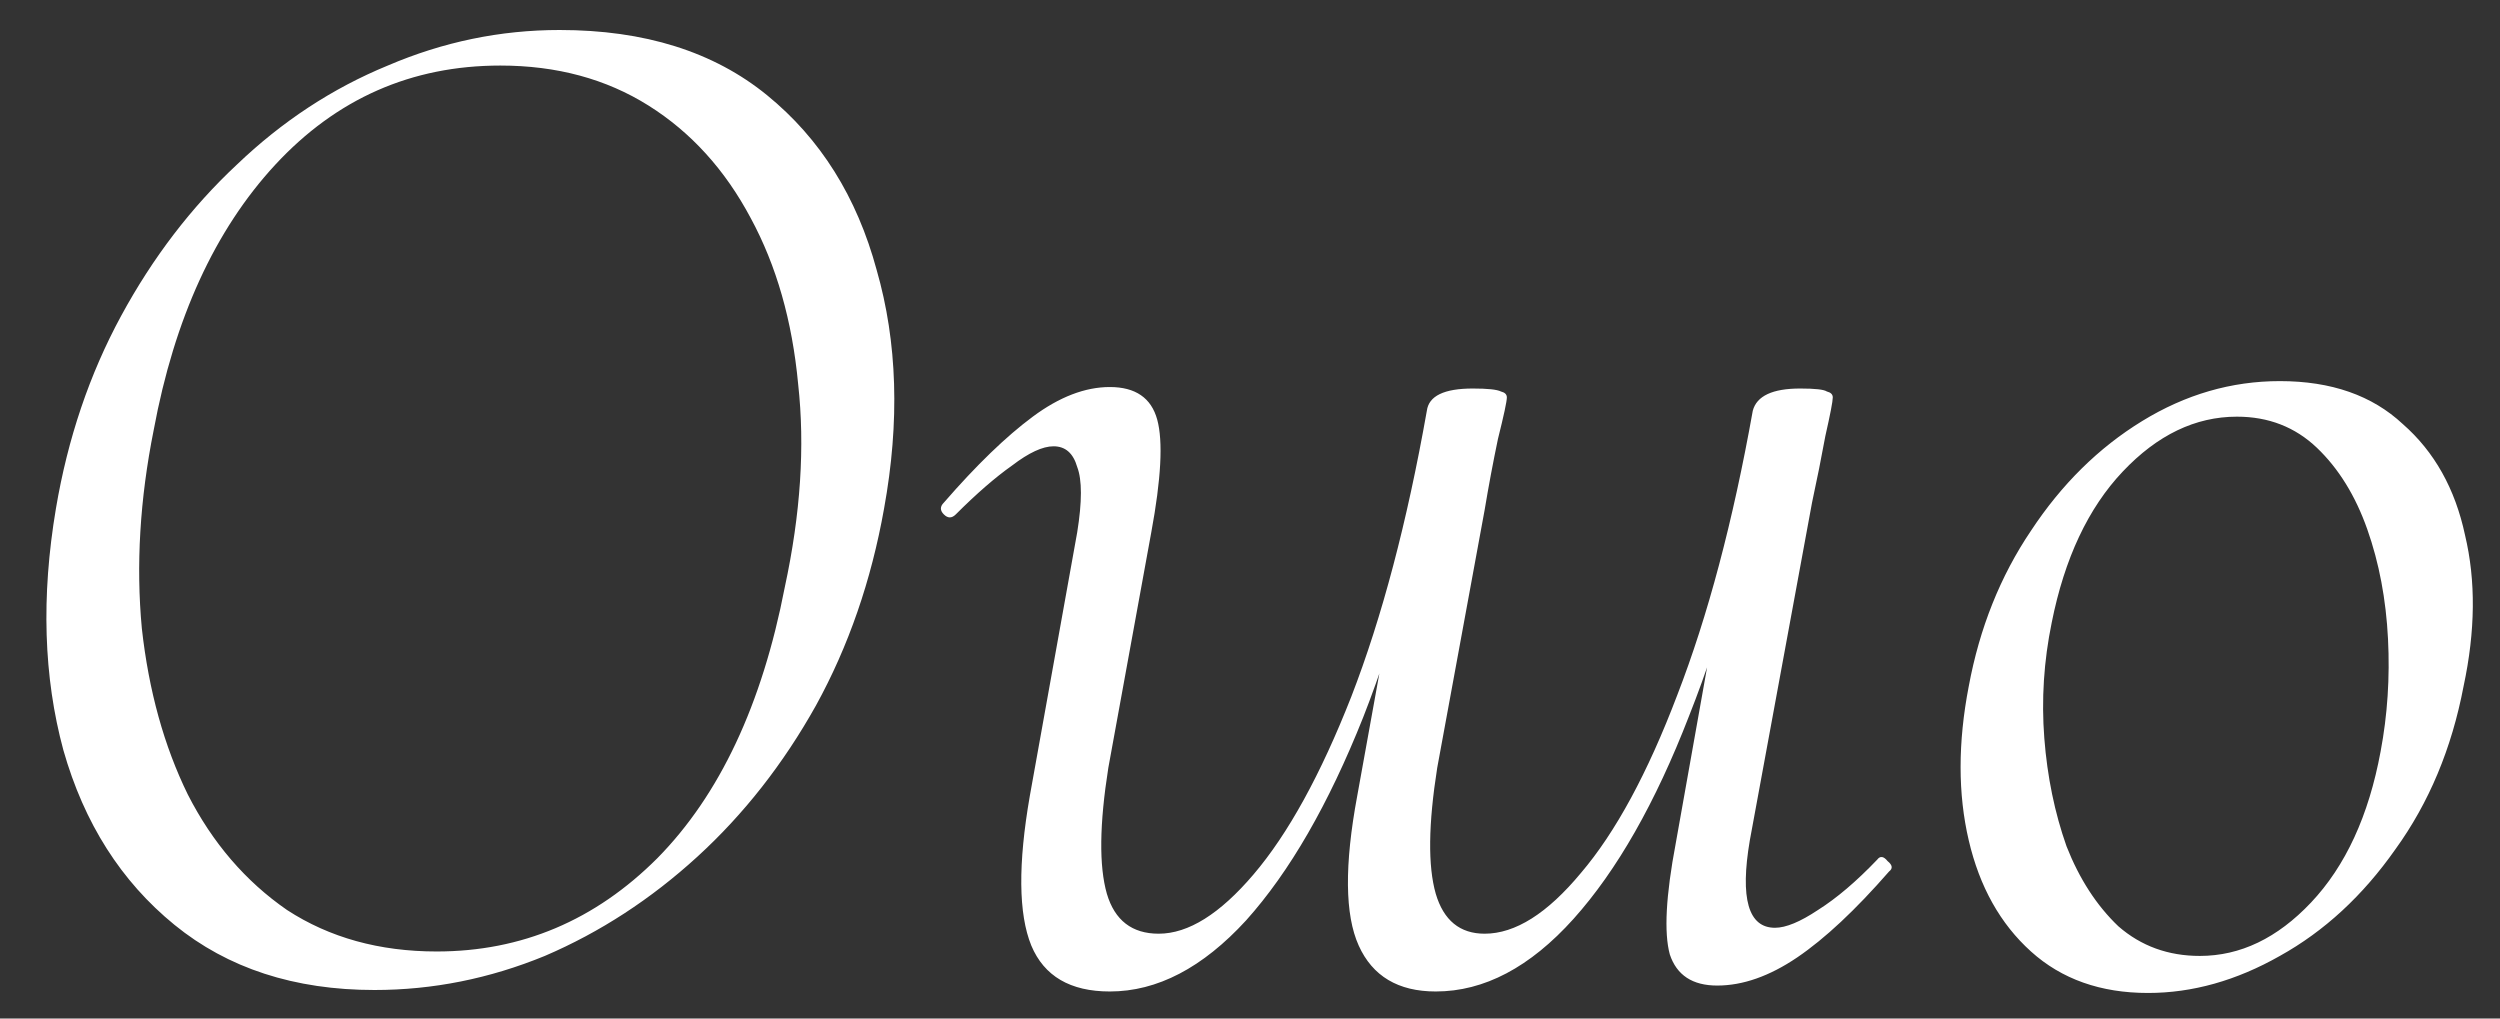 <?xml version="1.0" encoding="UTF-8"?> <svg xmlns="http://www.w3.org/2000/svg" width="54" height="22" viewBox="0 0 54 22" fill="none"><rect x="0" y="0" width="54" height="22" fill="#333333" stroke="none"/><path d="M8.088 21.384C6.36 21.384 4.92 20.915 3.768 19.976C2.616 19.037 1.816 17.779 1.368 16.2C0.941 14.621 0.888 12.883 1.208 10.984C1.464 9.469 1.933 8.083 2.616 6.824C3.299 5.565 4.131 4.477 5.112 3.56C6.093 2.621 7.181 1.907 8.376 1.416C9.571 0.904 10.808 0.648 12.088 0.648C13.923 0.648 15.416 1.117 16.568 2.056C17.72 2.995 18.509 4.253 18.936 5.832C19.384 7.389 19.437 9.107 19.096 10.984C18.819 12.541 18.328 13.96 17.624 15.24C16.92 16.499 16.067 17.587 15.064 18.504C14.061 19.421 12.963 20.136 11.768 20.648C10.573 21.139 9.347 21.384 8.088 21.384ZM9.432 20.552C11.267 20.552 12.856 19.88 14.2 18.536C15.544 17.171 16.461 15.219 16.952 12.68C17.293 11.101 17.389 9.64 17.24 8.296C17.112 6.931 16.771 5.736 16.216 4.712C15.661 3.667 14.925 2.856 14.008 2.28C13.091 1.704 12.024 1.416 10.808 1.416C8.888 1.416 7.267 2.131 5.944 3.56C4.643 4.968 3.768 6.877 3.32 9.288C3.021 10.781 2.936 12.211 3.064 13.576C3.213 14.92 3.544 16.115 4.056 17.16C4.589 18.205 5.304 19.037 6.2 19.656C7.117 20.253 8.195 20.552 9.432 20.552ZM23.972 8.36C24.526 8.36 24.868 8.595 24.996 9.064C25.124 9.533 25.081 10.344 24.868 11.496L23.94 16.584C23.748 17.8 23.737 18.707 23.908 19.304C24.078 19.88 24.452 20.168 25.028 20.168C25.668 20.168 26.35 19.741 27.076 18.888C27.822 18.013 28.526 16.733 29.188 15.048C29.849 13.341 30.393 11.283 30.82 8.872L31.204 8.904C30.777 11.4 30.19 13.597 29.444 15.496C28.697 17.373 27.854 18.835 26.916 19.88C25.977 20.904 24.996 21.416 23.972 21.416C23.118 21.416 22.553 21.085 22.276 20.424C21.998 19.741 21.988 18.664 22.244 17.192L23.268 11.496C23.374 10.835 23.374 10.365 23.268 10.088C23.182 9.789 23.012 9.64 22.756 9.64C22.521 9.64 22.222 9.779 21.86 10.056C21.497 10.312 21.092 10.664 20.644 11.112C20.558 11.197 20.473 11.197 20.388 11.112C20.302 11.027 20.302 10.941 20.388 10.856C21.092 10.045 21.732 9.427 22.308 9C22.884 8.573 23.438 8.36 23.972 8.36ZM38.884 8.392C39.204 8.392 39.396 8.413 39.46 8.456C39.545 8.477 39.588 8.52 39.588 8.584C39.588 8.669 39.534 8.947 39.428 9.416C39.342 9.885 39.246 10.365 39.14 10.856L37.796 18.152C37.582 19.411 37.764 20.04 38.34 20.04C38.574 20.04 38.884 19.912 39.268 19.656C39.673 19.4 40.1 19.037 40.548 18.568C40.612 18.483 40.686 18.493 40.772 18.6C40.878 18.685 40.889 18.76 40.804 18.824C40.078 19.656 39.417 20.275 38.82 20.68C38.222 21.085 37.646 21.288 37.092 21.288C36.558 21.288 36.217 21.064 36.068 20.616C35.94 20.147 35.982 19.347 36.196 18.216L37.86 8.872C37.945 8.552 38.286 8.392 38.884 8.392ZM31.812 8.392C32.132 8.392 32.334 8.413 32.42 8.456C32.505 8.477 32.548 8.52 32.548 8.584C32.548 8.669 32.484 8.968 32.356 9.48C32.249 9.992 32.153 10.504 32.068 11.016L31.044 16.584C30.852 17.8 30.841 18.707 31.012 19.304C31.182 19.88 31.534 20.168 32.068 20.168C32.729 20.168 33.422 19.731 34.148 18.856C34.894 17.981 35.588 16.701 36.228 15.016C36.889 13.309 37.433 11.261 37.86 8.872L38.244 8.904C37.817 11.4 37.23 13.587 36.484 15.464C35.758 17.341 34.926 18.803 33.988 19.848C33.049 20.893 32.057 21.416 31.012 21.416C30.201 21.416 29.646 21.085 29.348 20.424C29.049 19.763 29.038 18.685 29.316 17.192L30.82 8.872C30.862 8.552 31.193 8.392 31.812 8.392ZM46.397 21.448C45.373 21.448 44.53 21.149 43.869 20.552C43.207 19.955 42.759 19.155 42.525 18.152C42.29 17.149 42.29 16.04 42.525 14.824C42.759 13.565 43.207 12.445 43.869 11.464C44.53 10.461 45.33 9.672 46.269 9.096C47.207 8.52 48.199 8.232 49.245 8.232C50.354 8.232 51.239 8.541 51.901 9.16C52.583 9.757 53.031 10.557 53.245 11.56C53.479 12.541 53.469 13.629 53.213 14.824C52.957 16.168 52.466 17.341 51.741 18.344C51.037 19.347 50.205 20.115 49.245 20.648C48.306 21.181 47.357 21.448 46.397 21.448ZM47.517 20.648C48.391 20.648 49.191 20.264 49.917 19.496C50.663 18.707 51.165 17.619 51.421 16.232C51.57 15.443 51.623 14.632 51.581 13.8C51.538 12.947 51.389 12.157 51.133 11.432C50.877 10.707 50.514 10.12 50.045 9.672C49.575 9.224 48.999 9 48.317 9C47.421 9 46.599 9.395 45.853 10.184C45.106 10.973 44.594 12.061 44.317 13.448C44.146 14.28 44.093 15.112 44.157 15.944C44.221 16.776 44.381 17.555 44.637 18.28C44.914 18.984 45.287 19.56 45.757 20.008C46.247 20.435 46.834 20.648 47.517 20.648Z" fill="white"></path></svg> 
